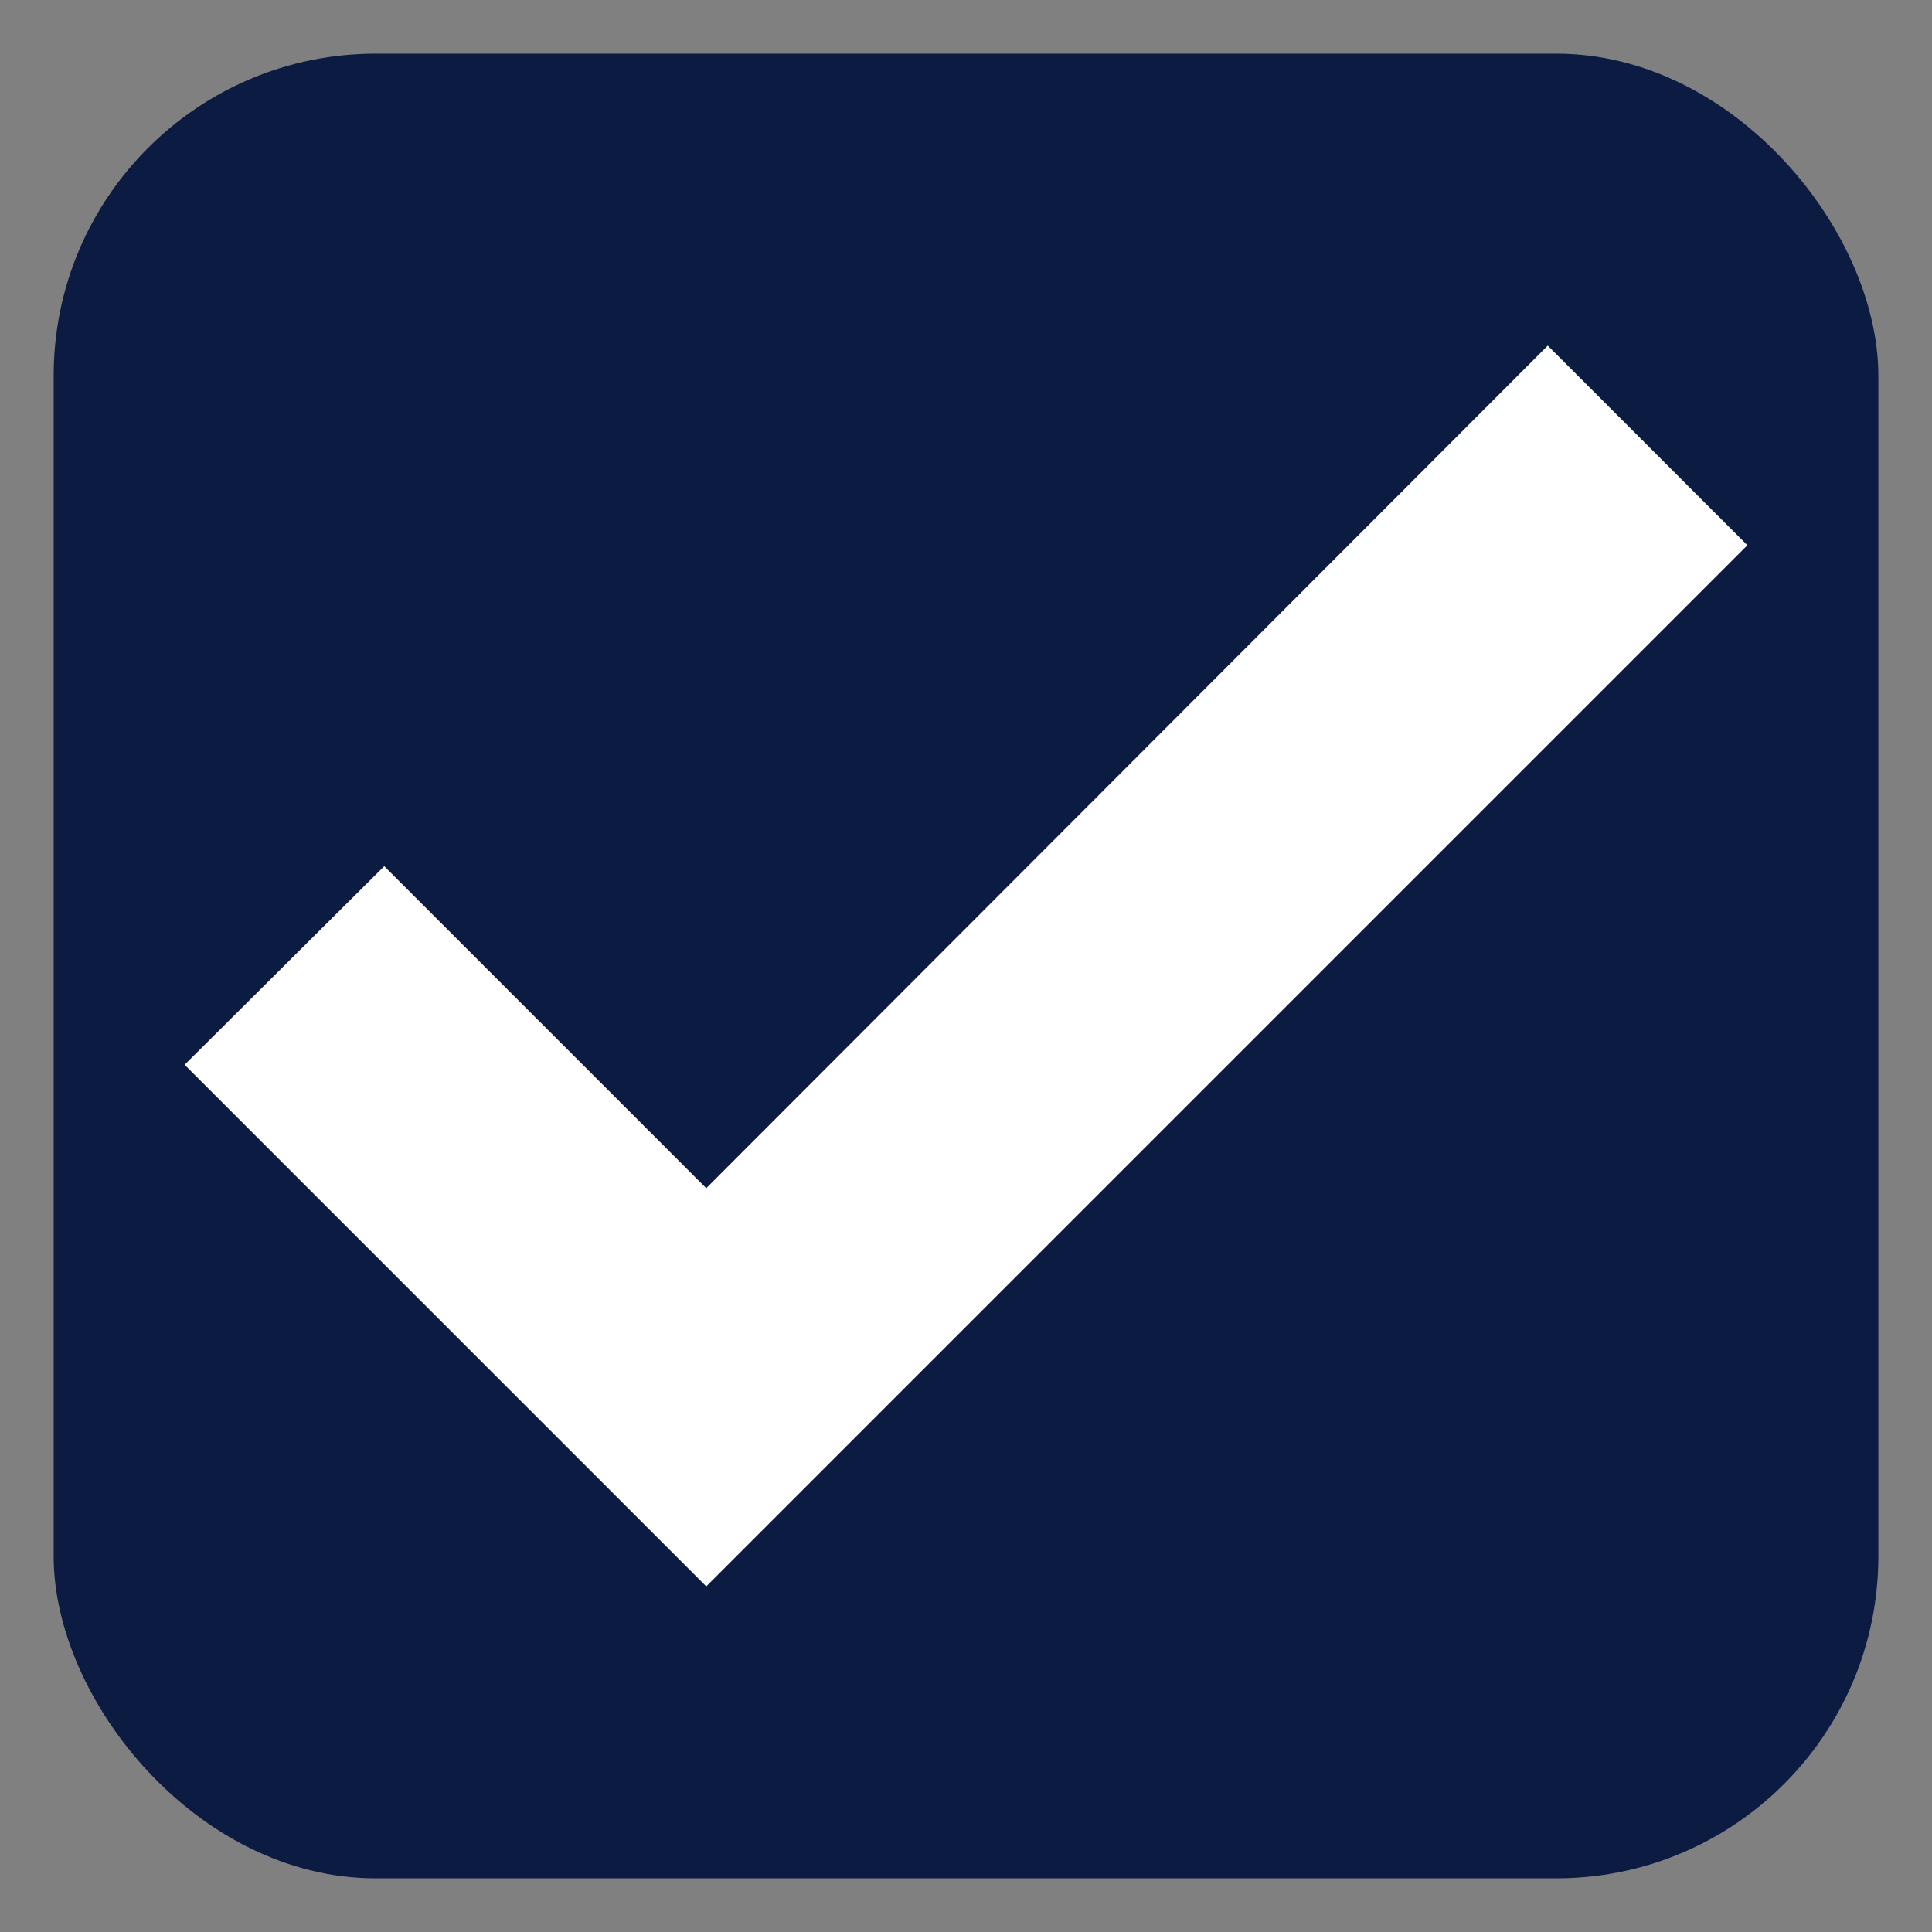 <svg xmlns="http://www.w3.org/2000/svg" width="18" height="18" viewBox="0 0 18 18">
  <rect x="0" y="0" width="18" height="18" fill="#808080" stroke="none"/>
  <rect class="themed defaultFill-BrandPrimary" fill="#0B1B42" x=".5" y=".5" width="17" height="17" rx="3" />
  <path fill="#fff" d="M6.58 14.78L1.72 9.92l1.86-1.85 3 3 7.84-7.85 1.86 1.86-9.7 9.7z" />
</svg>